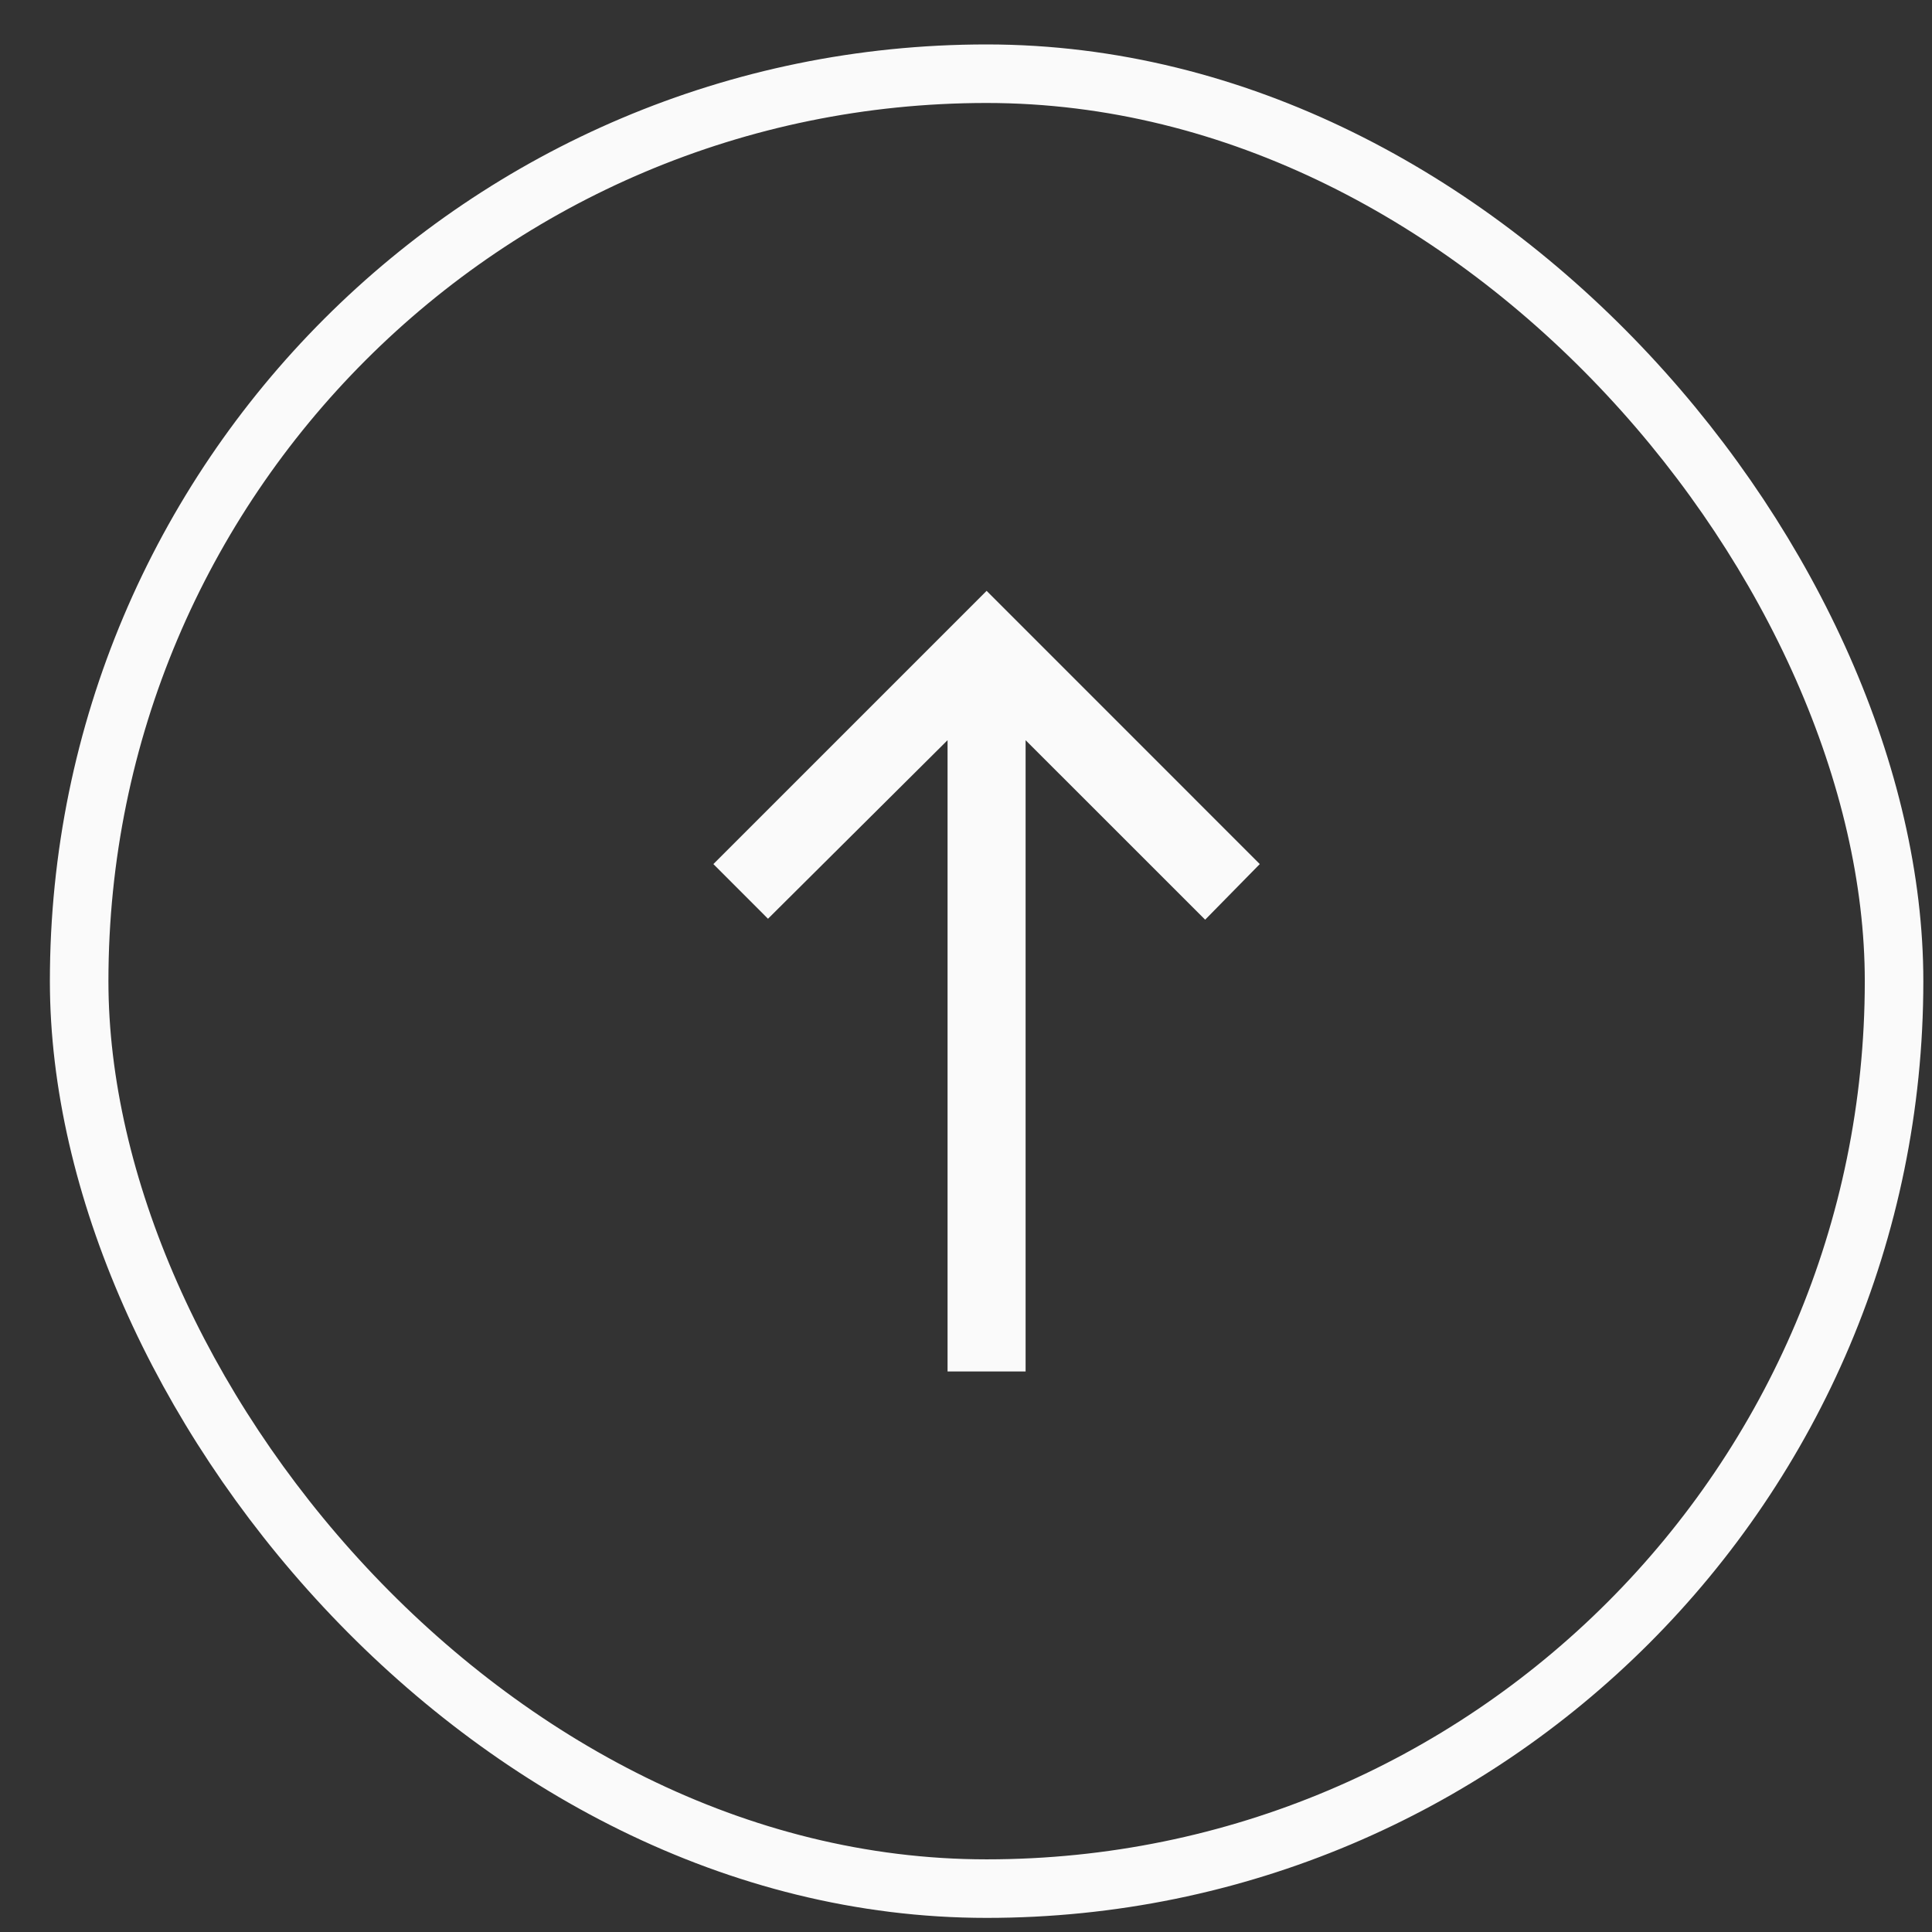 <svg width="33" height="33" viewBox="0 0 33 33" fill="none" xmlns="http://www.w3.org/2000/svg">
<rect x="0" y="0" width="33" height="33" fill="#333333" stroke="none"/>
<rect x="1.352" y="1.259" width="31" height="31" rx="15.5" stroke="#FAFAFA"/>
<path d="M16.185 23.426V12.643L13.118 15.693L12.185 14.759L16.852 10.092L21.518 14.759L20.585 15.709L17.518 12.643V23.426H16.185Z" fill="#FAFAFA"/>
</svg>
